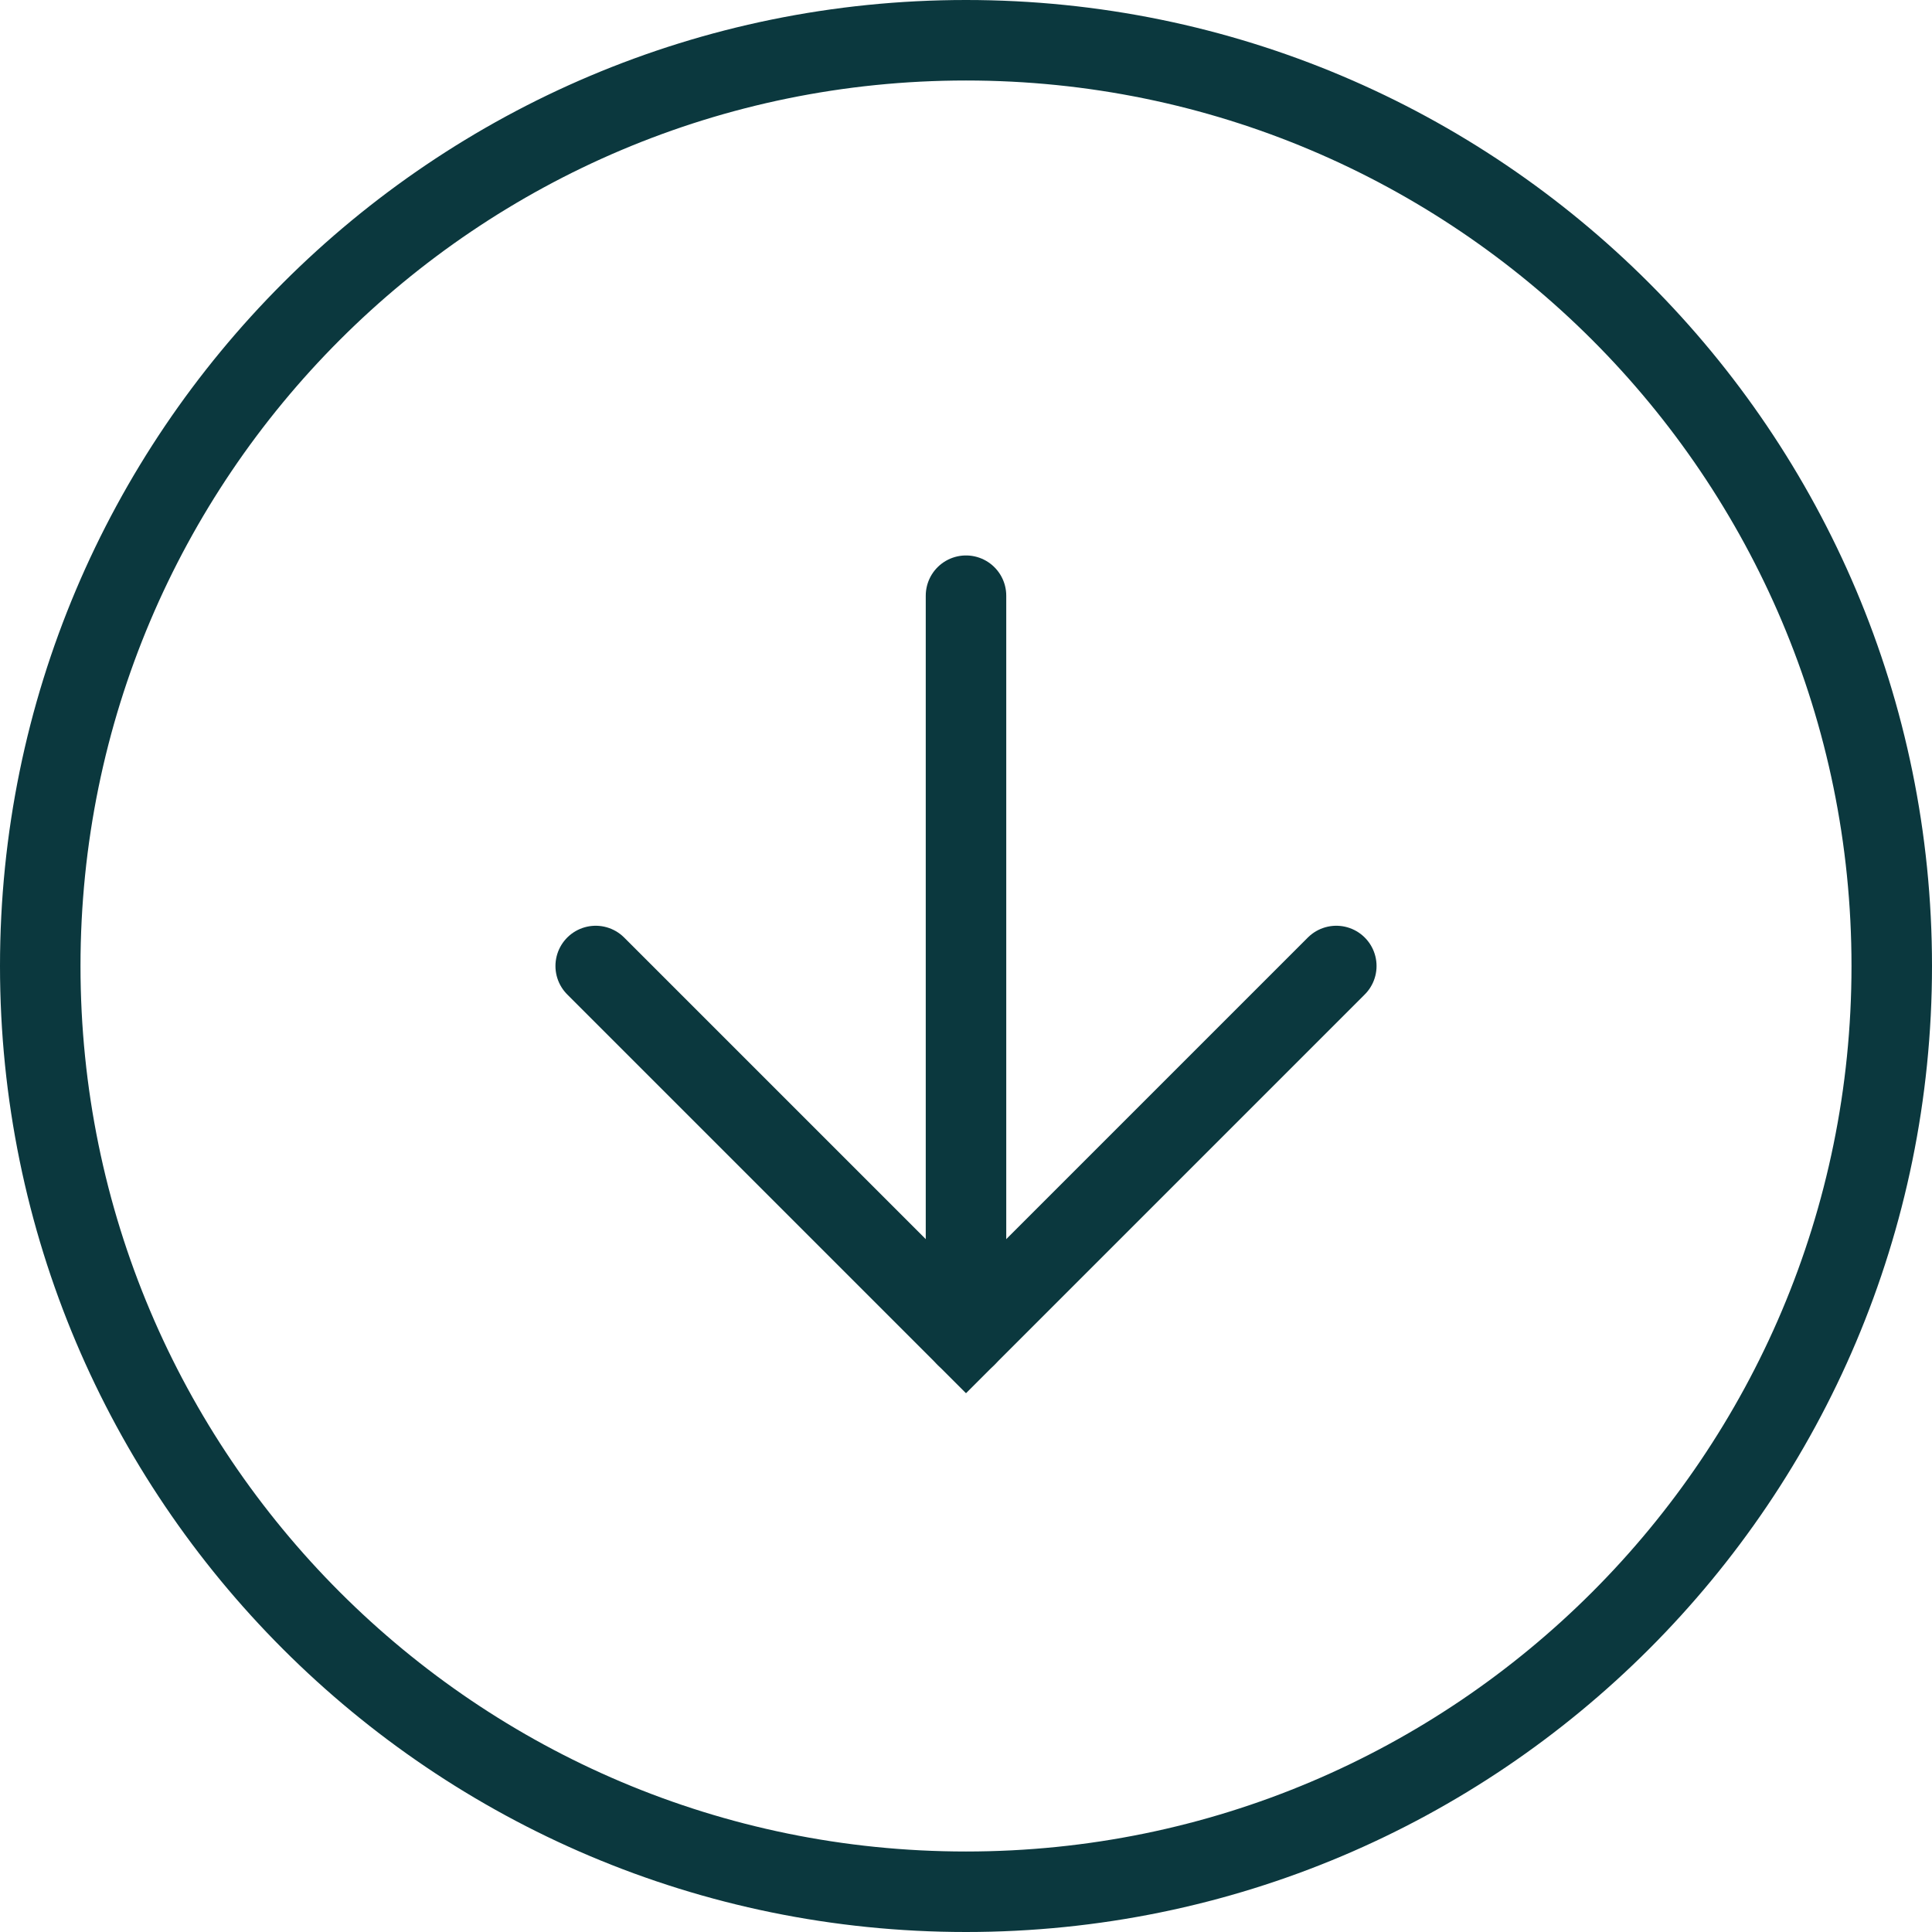 <?xml version="1.0" encoding="utf-8"?>
<svg xmlns="http://www.w3.org/2000/svg" fill="none" height="100%" overflow="visible" preserveAspectRatio="none" style="display: block;" viewBox="0 0 24 24" width="100%">
<g id="arrow-down-circle">
<g clip-path="url(#clip0_0_492)">
<path d="M12 0.5C18.351 0.5 23.5 5.649 23.5 12C23.5 18.351 18.351 23.5 12 23.5C5.649 23.5 0.5 18.351 0.5 12C0.5 5.649 5.649 0.5 12 0.5Z" id="Vector" stroke="#0B383E" stroke-linecap="round"/>
<path d="M7.4 12L12 16.6L16.6 12" id="Vector_2" stroke="#0B383E" stroke-linecap="round"/>
<path d="M12 7.4V16.6" id="Vector_3" stroke="#0B383E" stroke-linecap="round"/>
</g>
</g>
<defs>
<clipPath id="clip0_0_492">
<path d="M0 12C0 5.373 5.373 0 12 0C18.627 0 24 5.373 24 12C24 18.627 18.627 24 12 24C5.373 24 0 18.627 0 12Z" fill="white"/>
</clipPath>
</defs>
</svg>